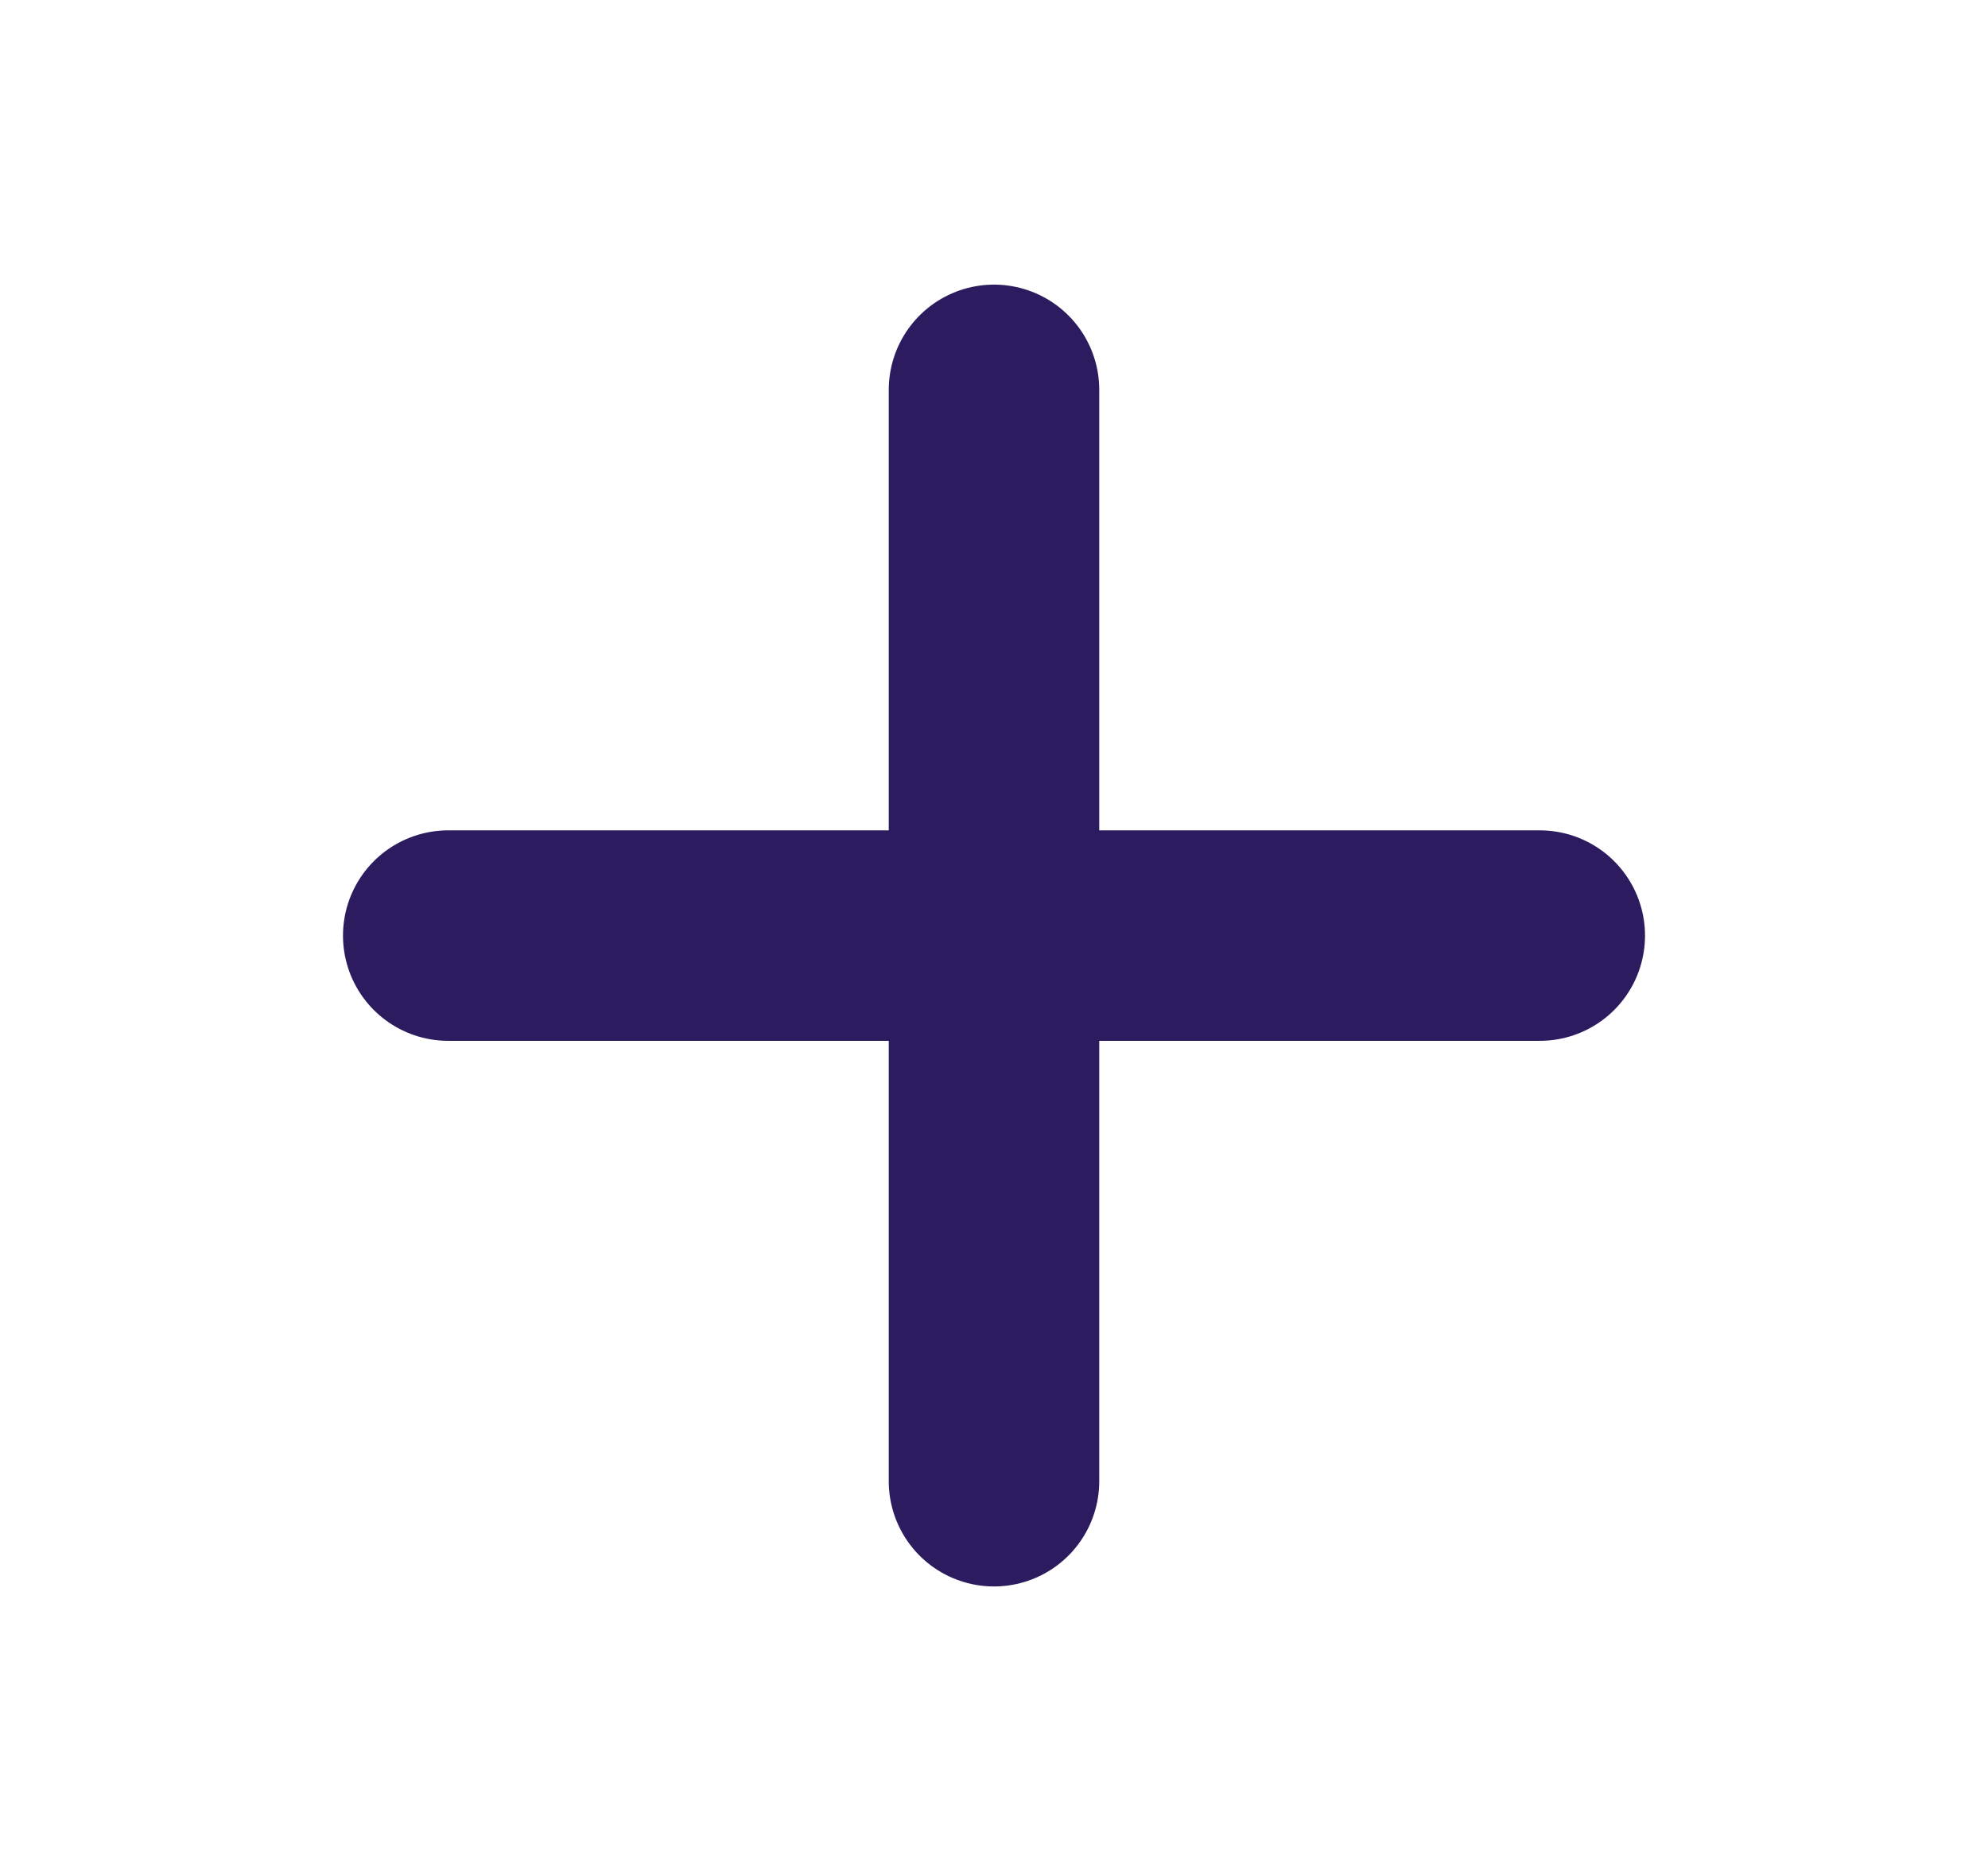 <svg width="17" height="16" viewBox="0 0 17 16" fill="none" xmlns="http://www.w3.org/2000/svg">
<path d="M8.5 3.334V12.667M3.833 8.001H13.167" stroke="#2C1C5F" stroke-width="1.8" stroke-linecap="round" stroke-linejoin="round"/>
</svg>
